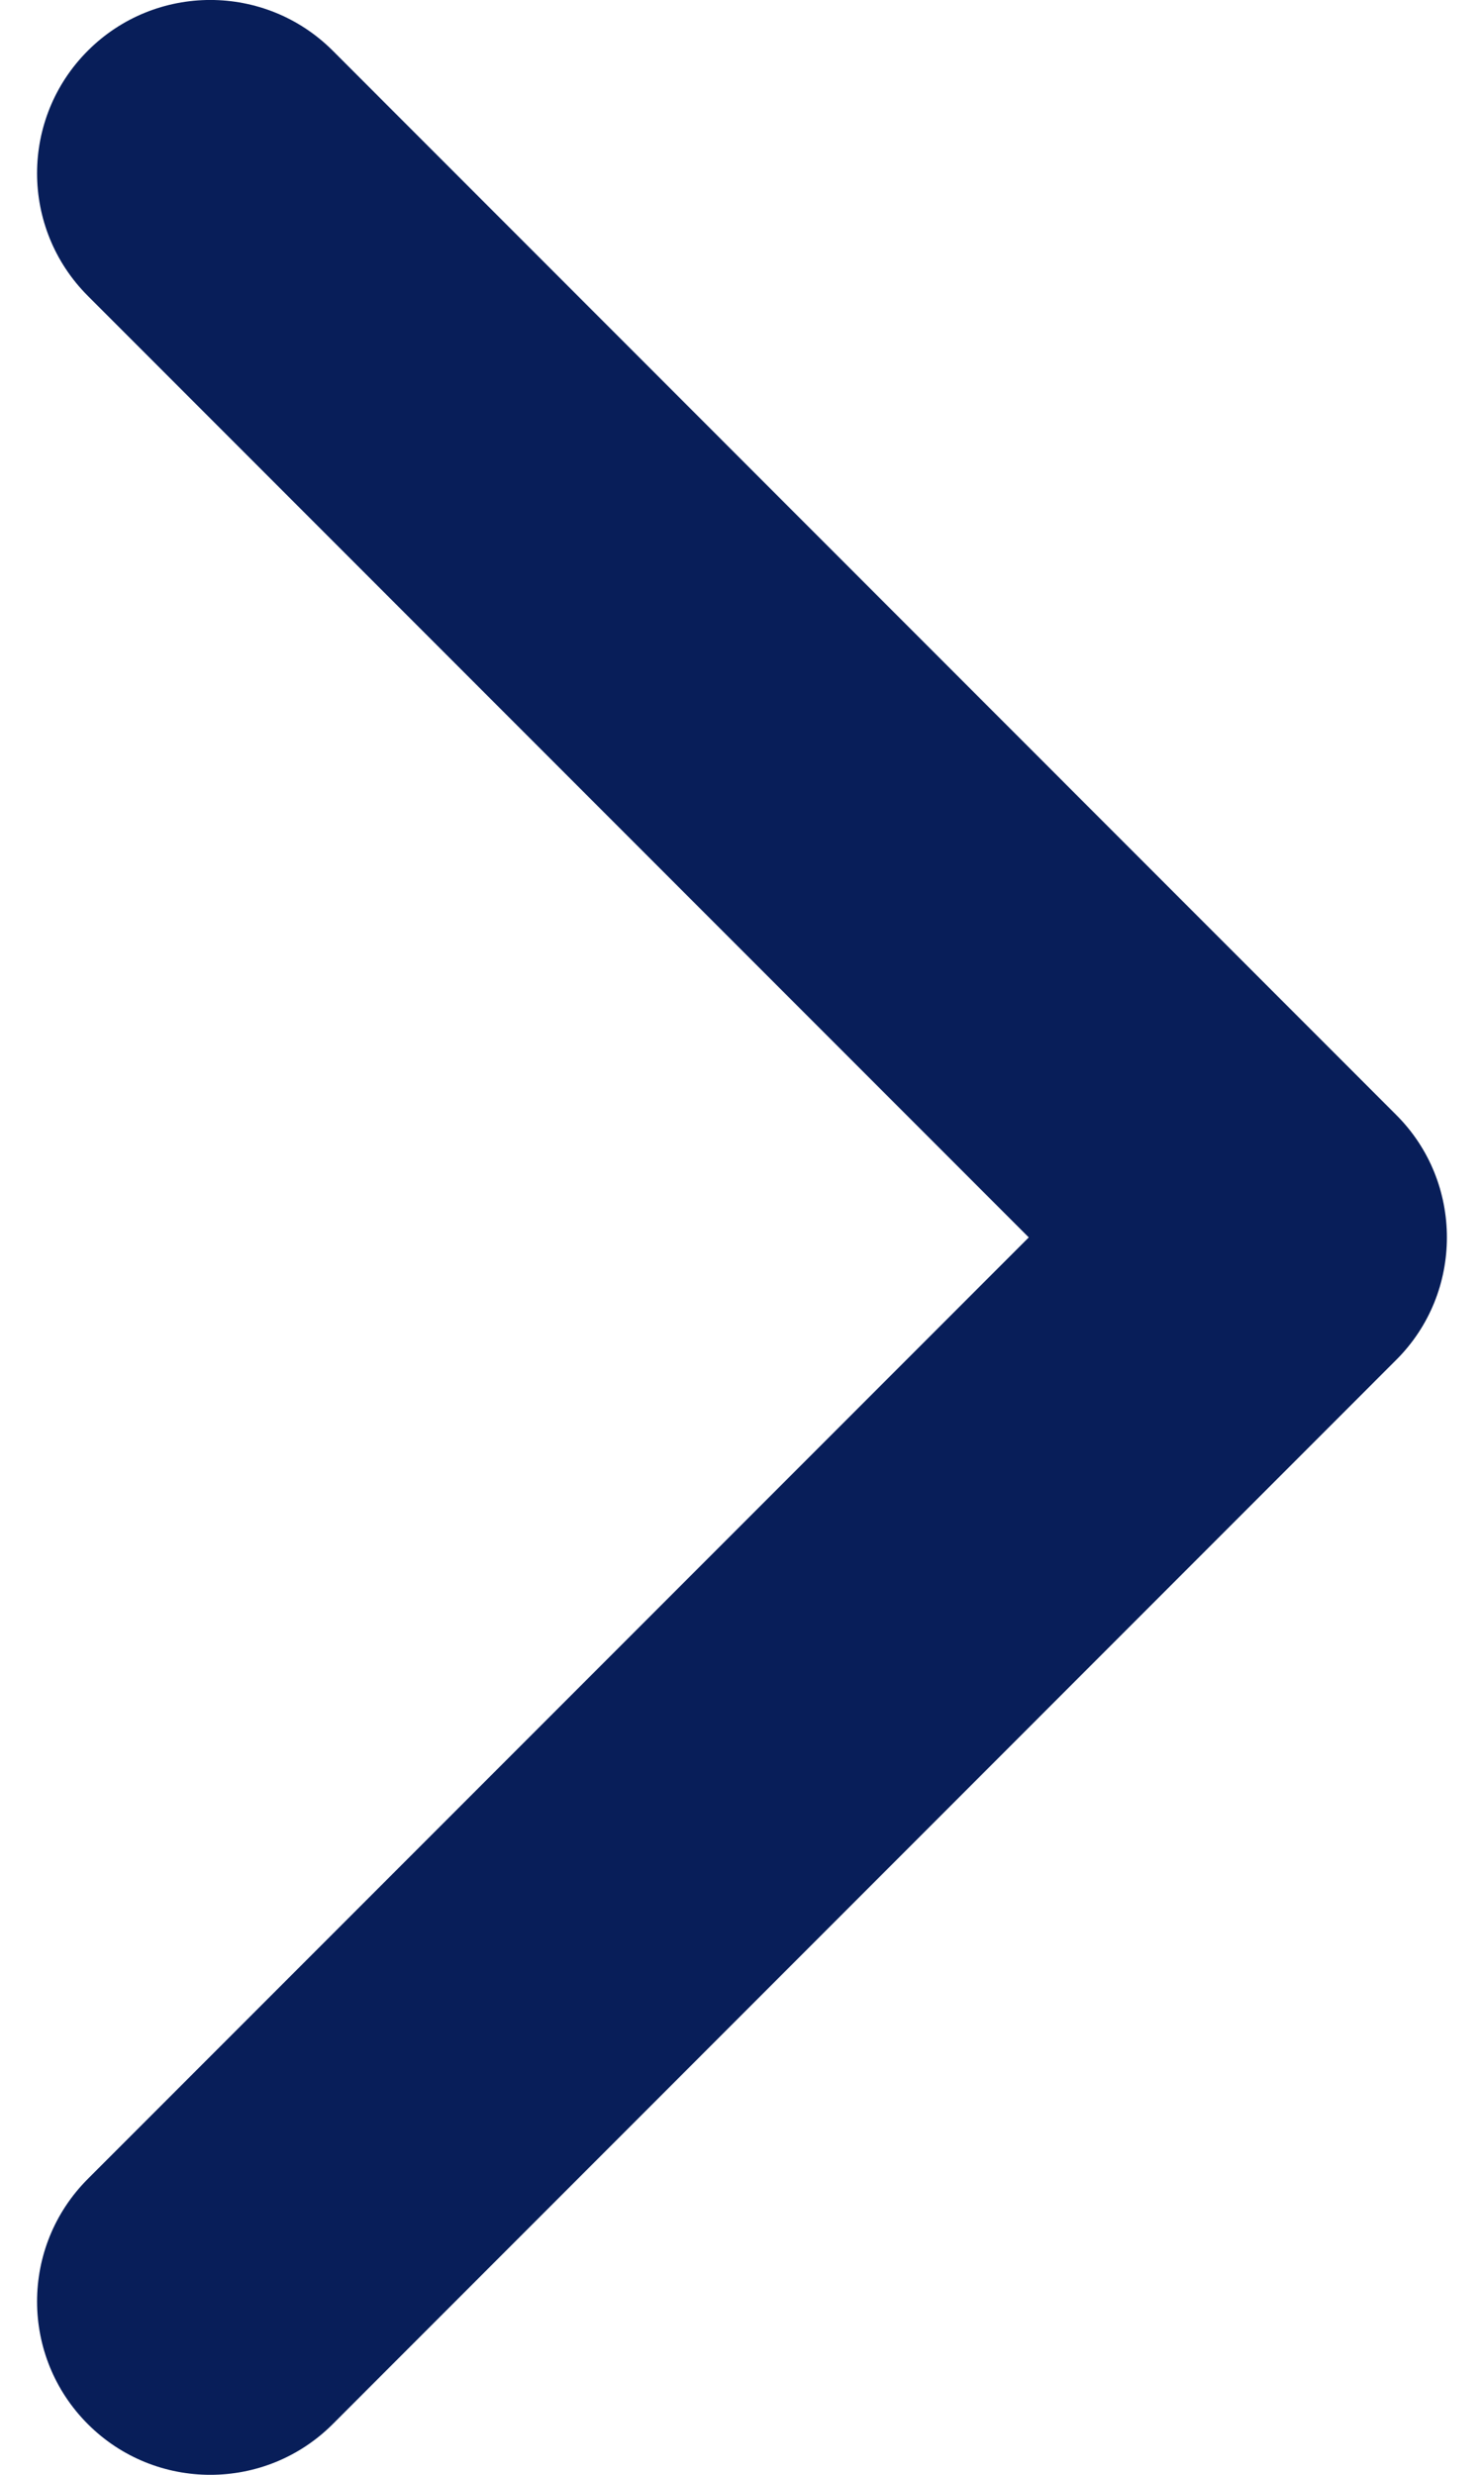 <svg viewBox="0 0 12 20" fill="none" xmlns="http://www.w3.org/2000/svg">
<path d="M11.29 10.99L2.691 19.59C2.144 20.137 1.257 20.137 0.71 19.59C0.163 19.043 0.163 18.156 0.71 17.609L8.319 10L0.71 2.391C0.163 1.844 0.163 0.957 0.71 0.41C1.257 -0.137 2.144 -0.137 2.691 0.41L11.29 9.01C11.564 9.283 11.7 9.642 11.7 10C11.7 10.358 11.564 10.717 11.29 10.99Z" fill="#081E59"/>
</svg>
